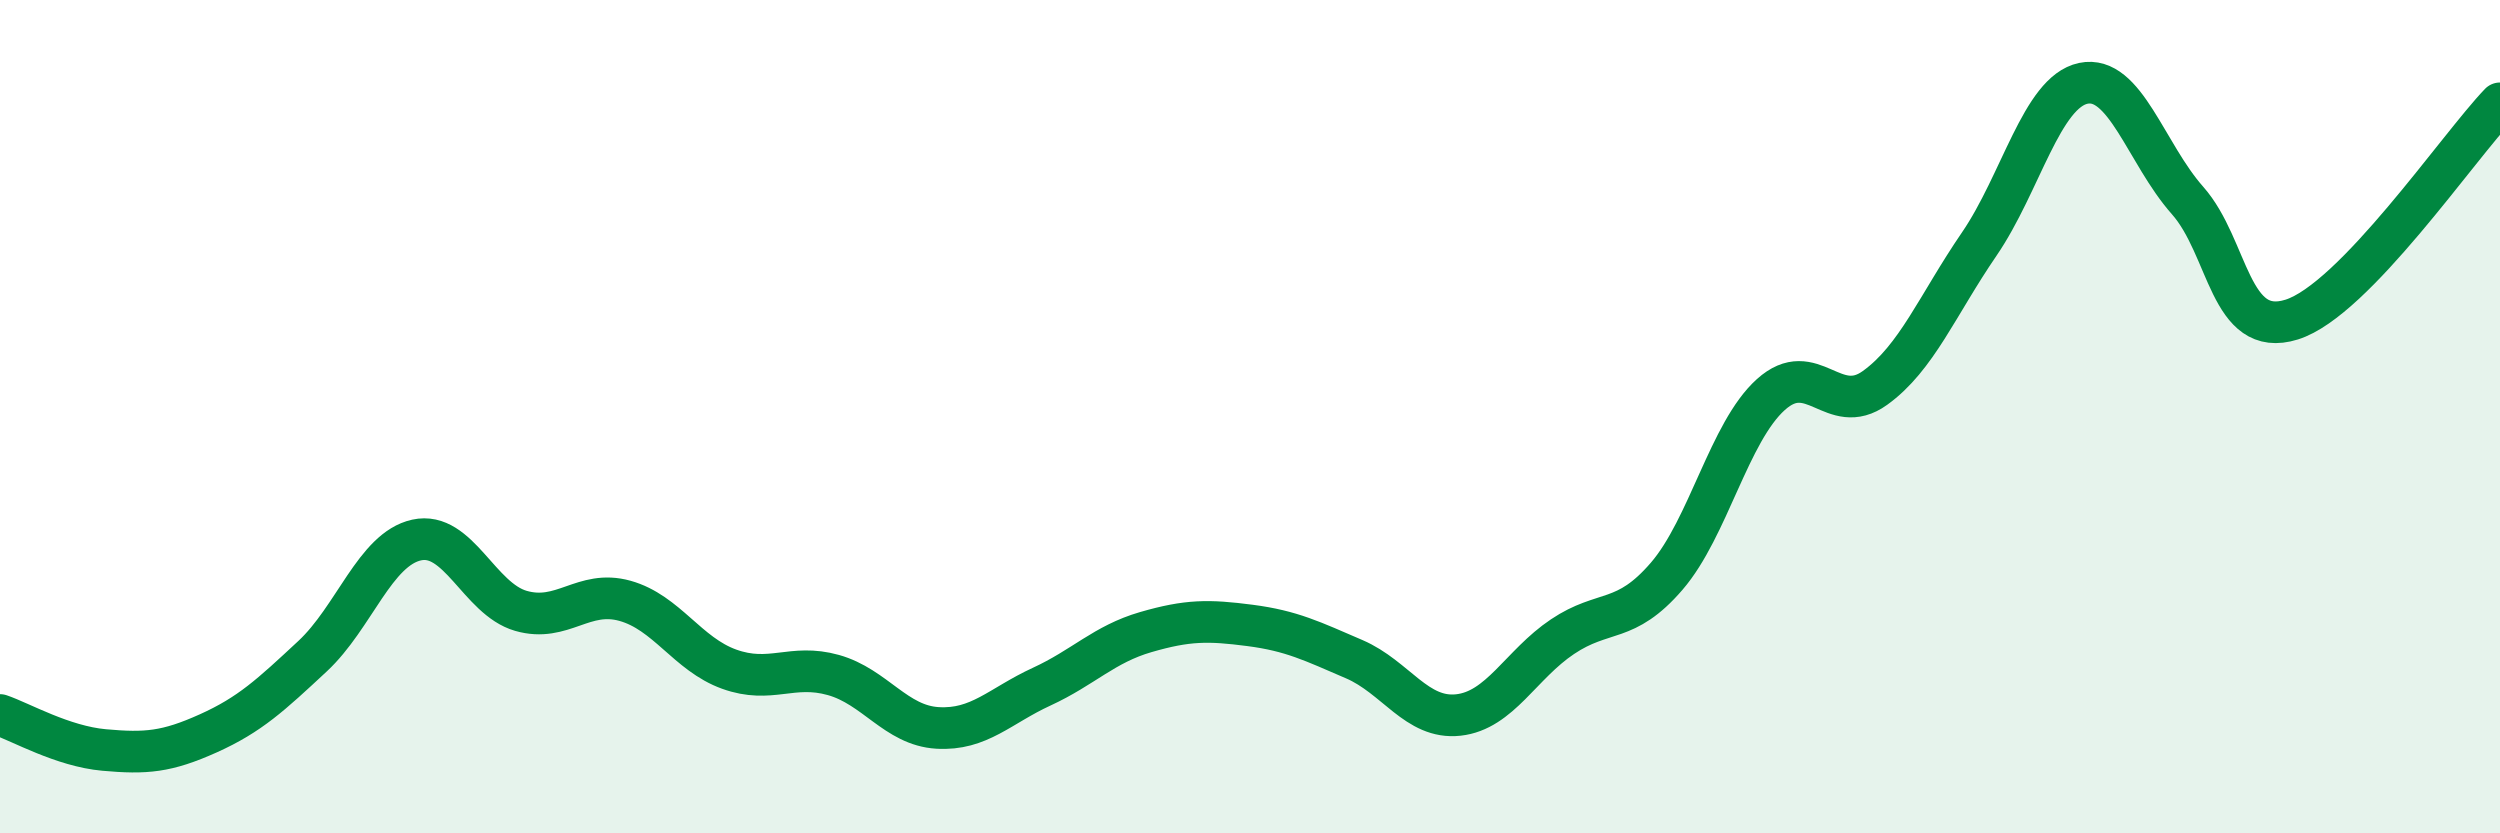
    <svg width="60" height="20" viewBox="0 0 60 20" xmlns="http://www.w3.org/2000/svg">
      <path
        d="M 0,17.16 C 0.5,17.33 1.5,17.91 2.5,18 C 3.5,18.09 4,18.05 5,17.6 C 6,17.15 6.5,16.68 7.5,15.75 C 8.5,14.82 9,13.18 10,12.96 C 11,12.74 11.5,14.37 12.5,14.66 C 13.5,14.95 14,14.14 15,14.42 C 16,14.7 16.5,15.7 17.5,16.06 C 18.5,16.42 19,15.92 20,16.2 C 21,16.48 21.5,17.41 22.5,17.47 C 23.5,17.53 24,16.94 25,16.48 C 26,16.02 26.5,15.46 27.5,15.17 C 28.5,14.88 29,14.88 30,15.01 C 31,15.14 31.5,15.39 32.5,15.82 C 33.5,16.25 34,17.27 35,17.16 C 36,17.05 36.5,15.95 37.5,15.28 C 38.5,14.61 39,14.99 40,13.83 C 41,12.67 41.5,10.37 42.5,9.47 C 43.5,8.57 44,10.03 45,9.31 C 46,8.59 46.5,7.32 47.5,5.86 C 48.5,4.4 49,2.21 50,2 C 51,1.79 51.5,3.68 52.5,4.81 C 53.5,5.94 53.5,8.14 55,7.67 C 56.5,7.2 59,3.52 60,2.48L60 20L0 20Z"
        fill="#008740"
        opacity="0.1"
        stroke-linecap="round"
        stroke-linejoin="round"
      />
      <path
        d="M 0,17.16 C 0.5,17.33 1.5,17.91 2.5,18 C 3.5,18.09 4,18.05 5,17.6 C 6,17.15 6.5,16.68 7.5,15.75 C 8.5,14.82 9,13.18 10,12.96 C 11,12.74 11.5,14.37 12.5,14.66 C 13.5,14.95 14,14.14 15,14.42 C 16,14.7 16.5,15.7 17.5,16.06 C 18.5,16.42 19,15.92 20,16.2 C 21,16.48 21.5,17.41 22.5,17.47 C 23.5,17.53 24,16.94 25,16.48 C 26,16.02 26.5,15.46 27.5,15.17 C 28.5,14.88 29,14.88 30,15.01 C 31,15.14 31.5,15.39 32.5,15.82 C 33.5,16.25 34,17.27 35,17.16 C 36,17.05 36.5,15.95 37.5,15.28 C 38.5,14.61 39,14.99 40,13.83 C 41,12.67 41.5,10.37 42.5,9.47 C 43.5,8.57 44,10.03 45,9.31 C 46,8.59 46.5,7.32 47.5,5.86 C 48.5,4.4 49,2.21 50,2 C 51,1.79 51.5,3.68 52.5,4.81 C 53.5,5.94 53.5,8.14 55,7.67 C 56.5,7.2 59,3.52 60,2.48"
        stroke="#008740"
        stroke-width="1"
        fill="none"
        stroke-linecap="round"
        stroke-linejoin="round"
      />
    </svg>
  
